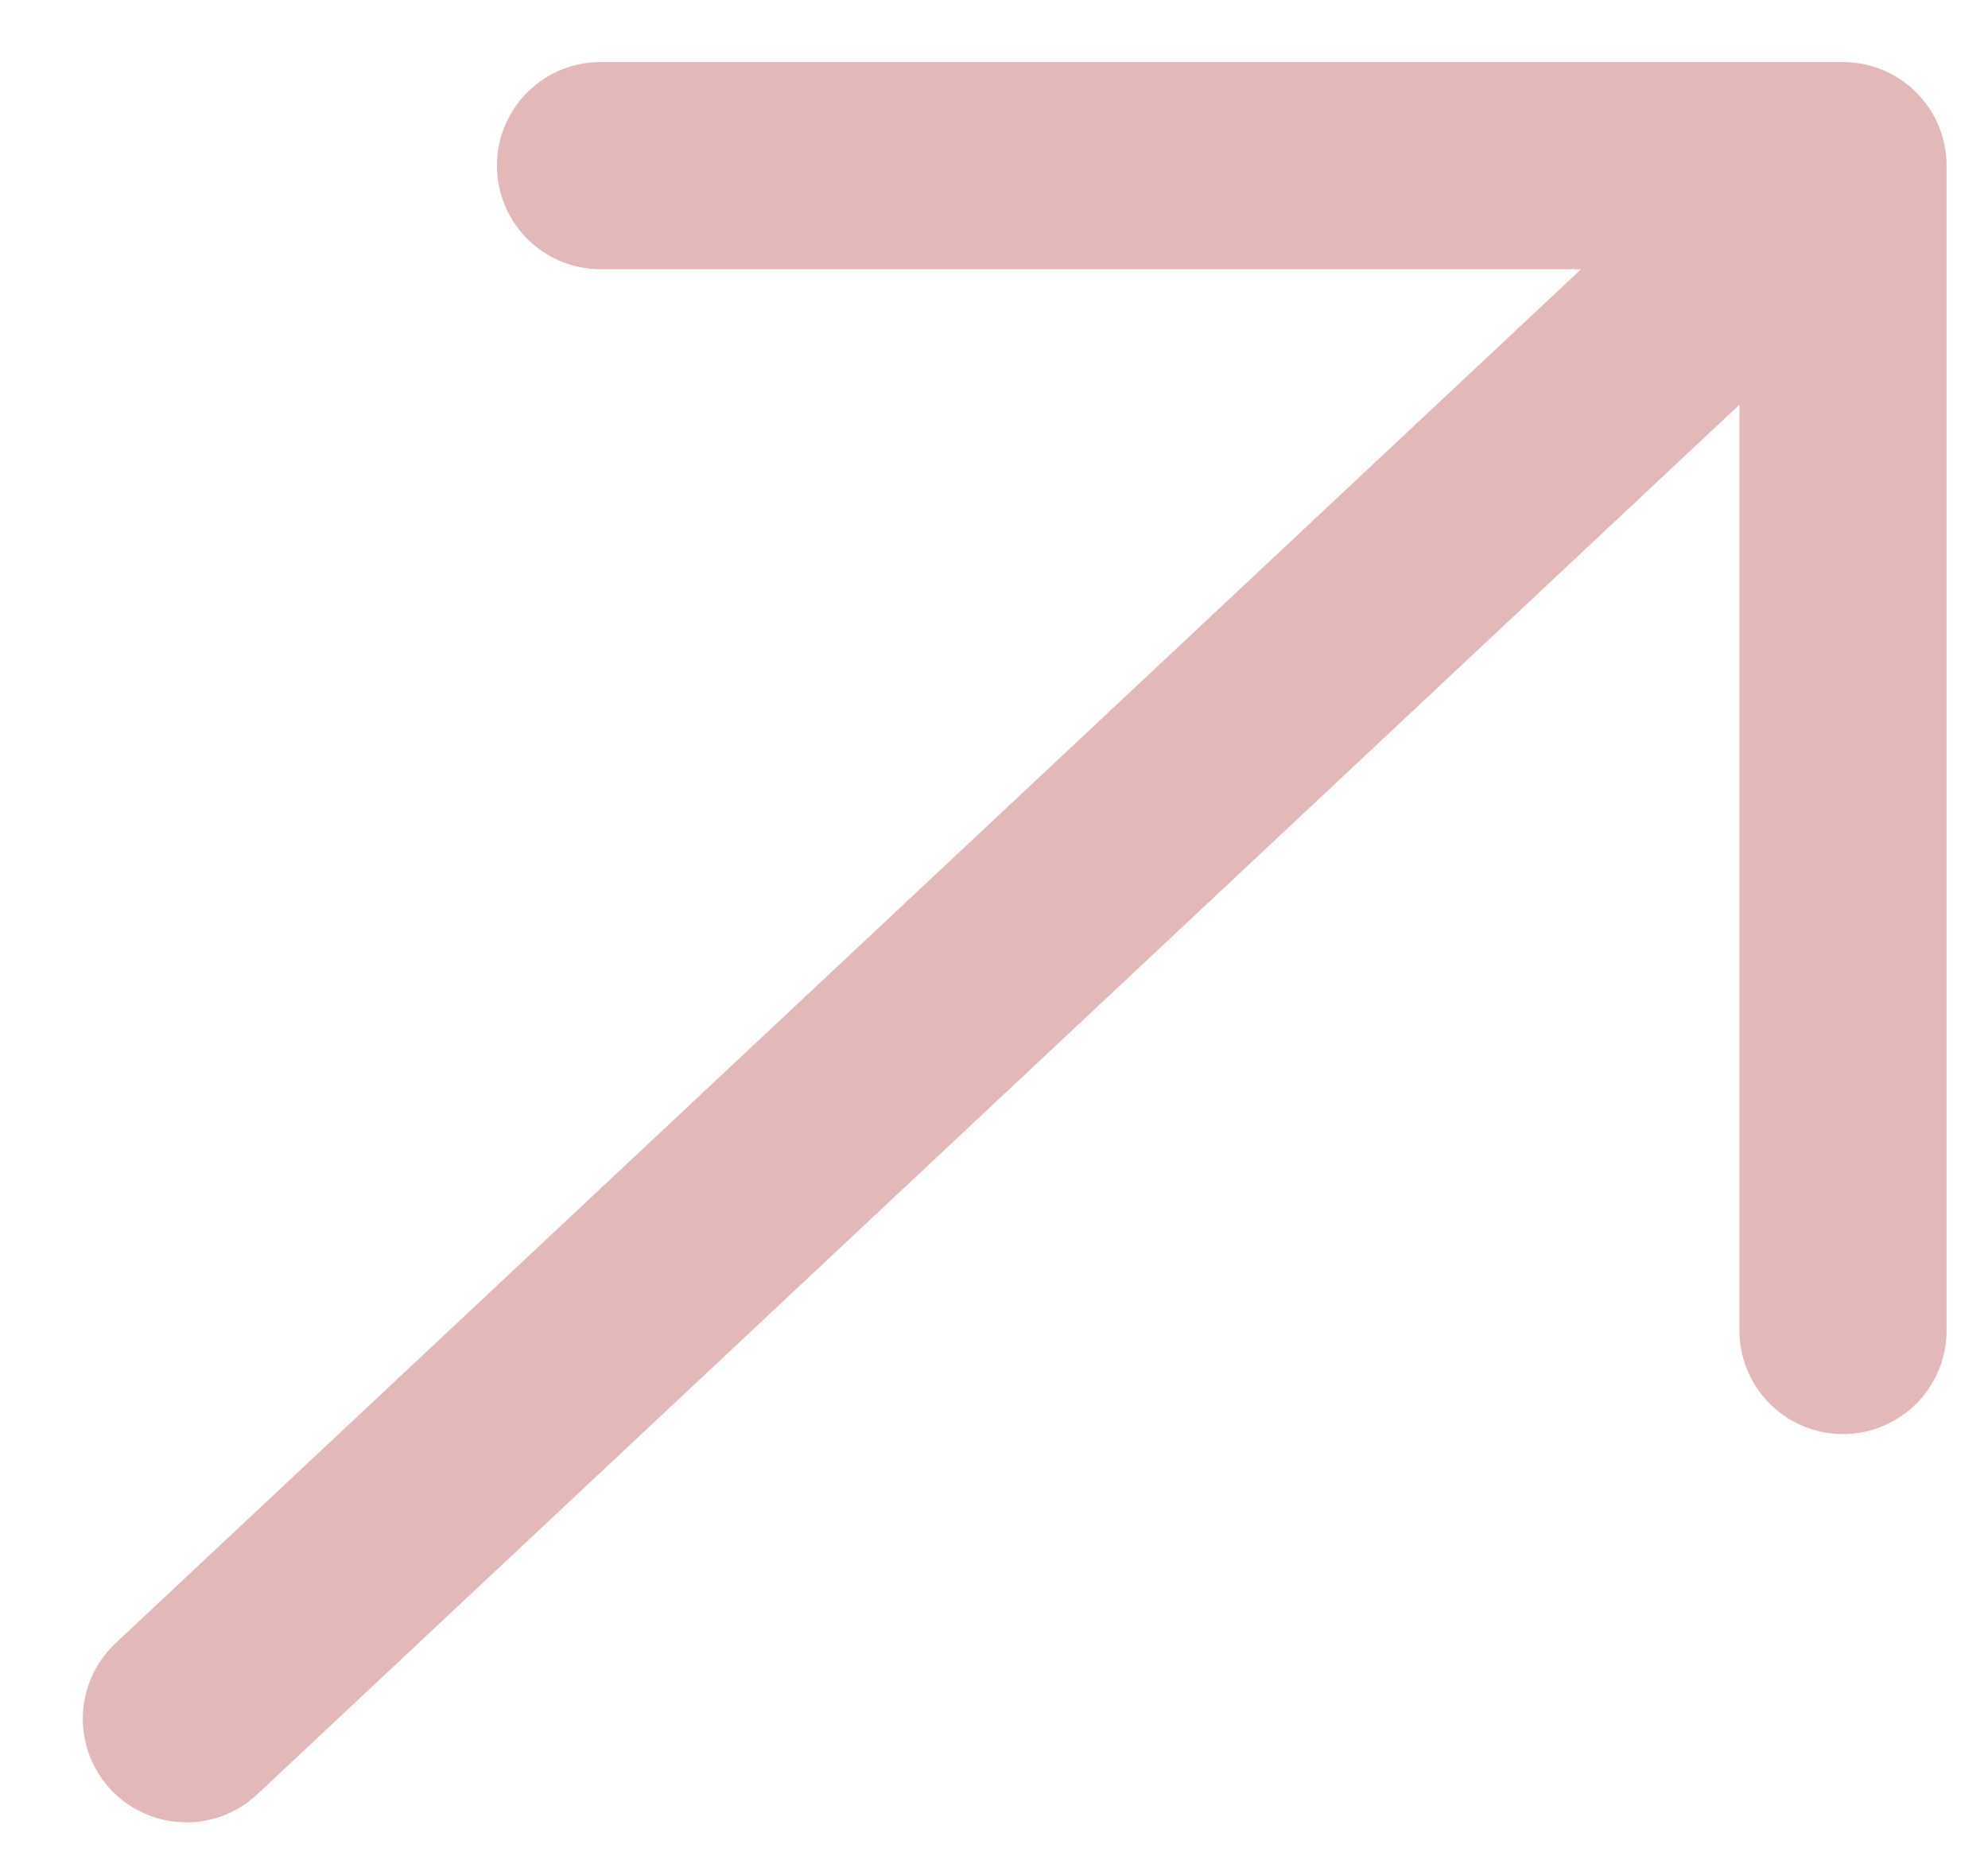 <?xml version="1.0" encoding="UTF-8"?> <svg xmlns="http://www.w3.org/2000/svg" width="16" height="15" viewBox="0 0 16 15" fill="none"><path d="M1.5 13.833L14.833 1.333M14.833 1.333H4.833M14.833 1.333V10.708" stroke="#E2B8B9" stroke-width="1.667" stroke-linecap="round" stroke-linejoin="round"></path></svg> 